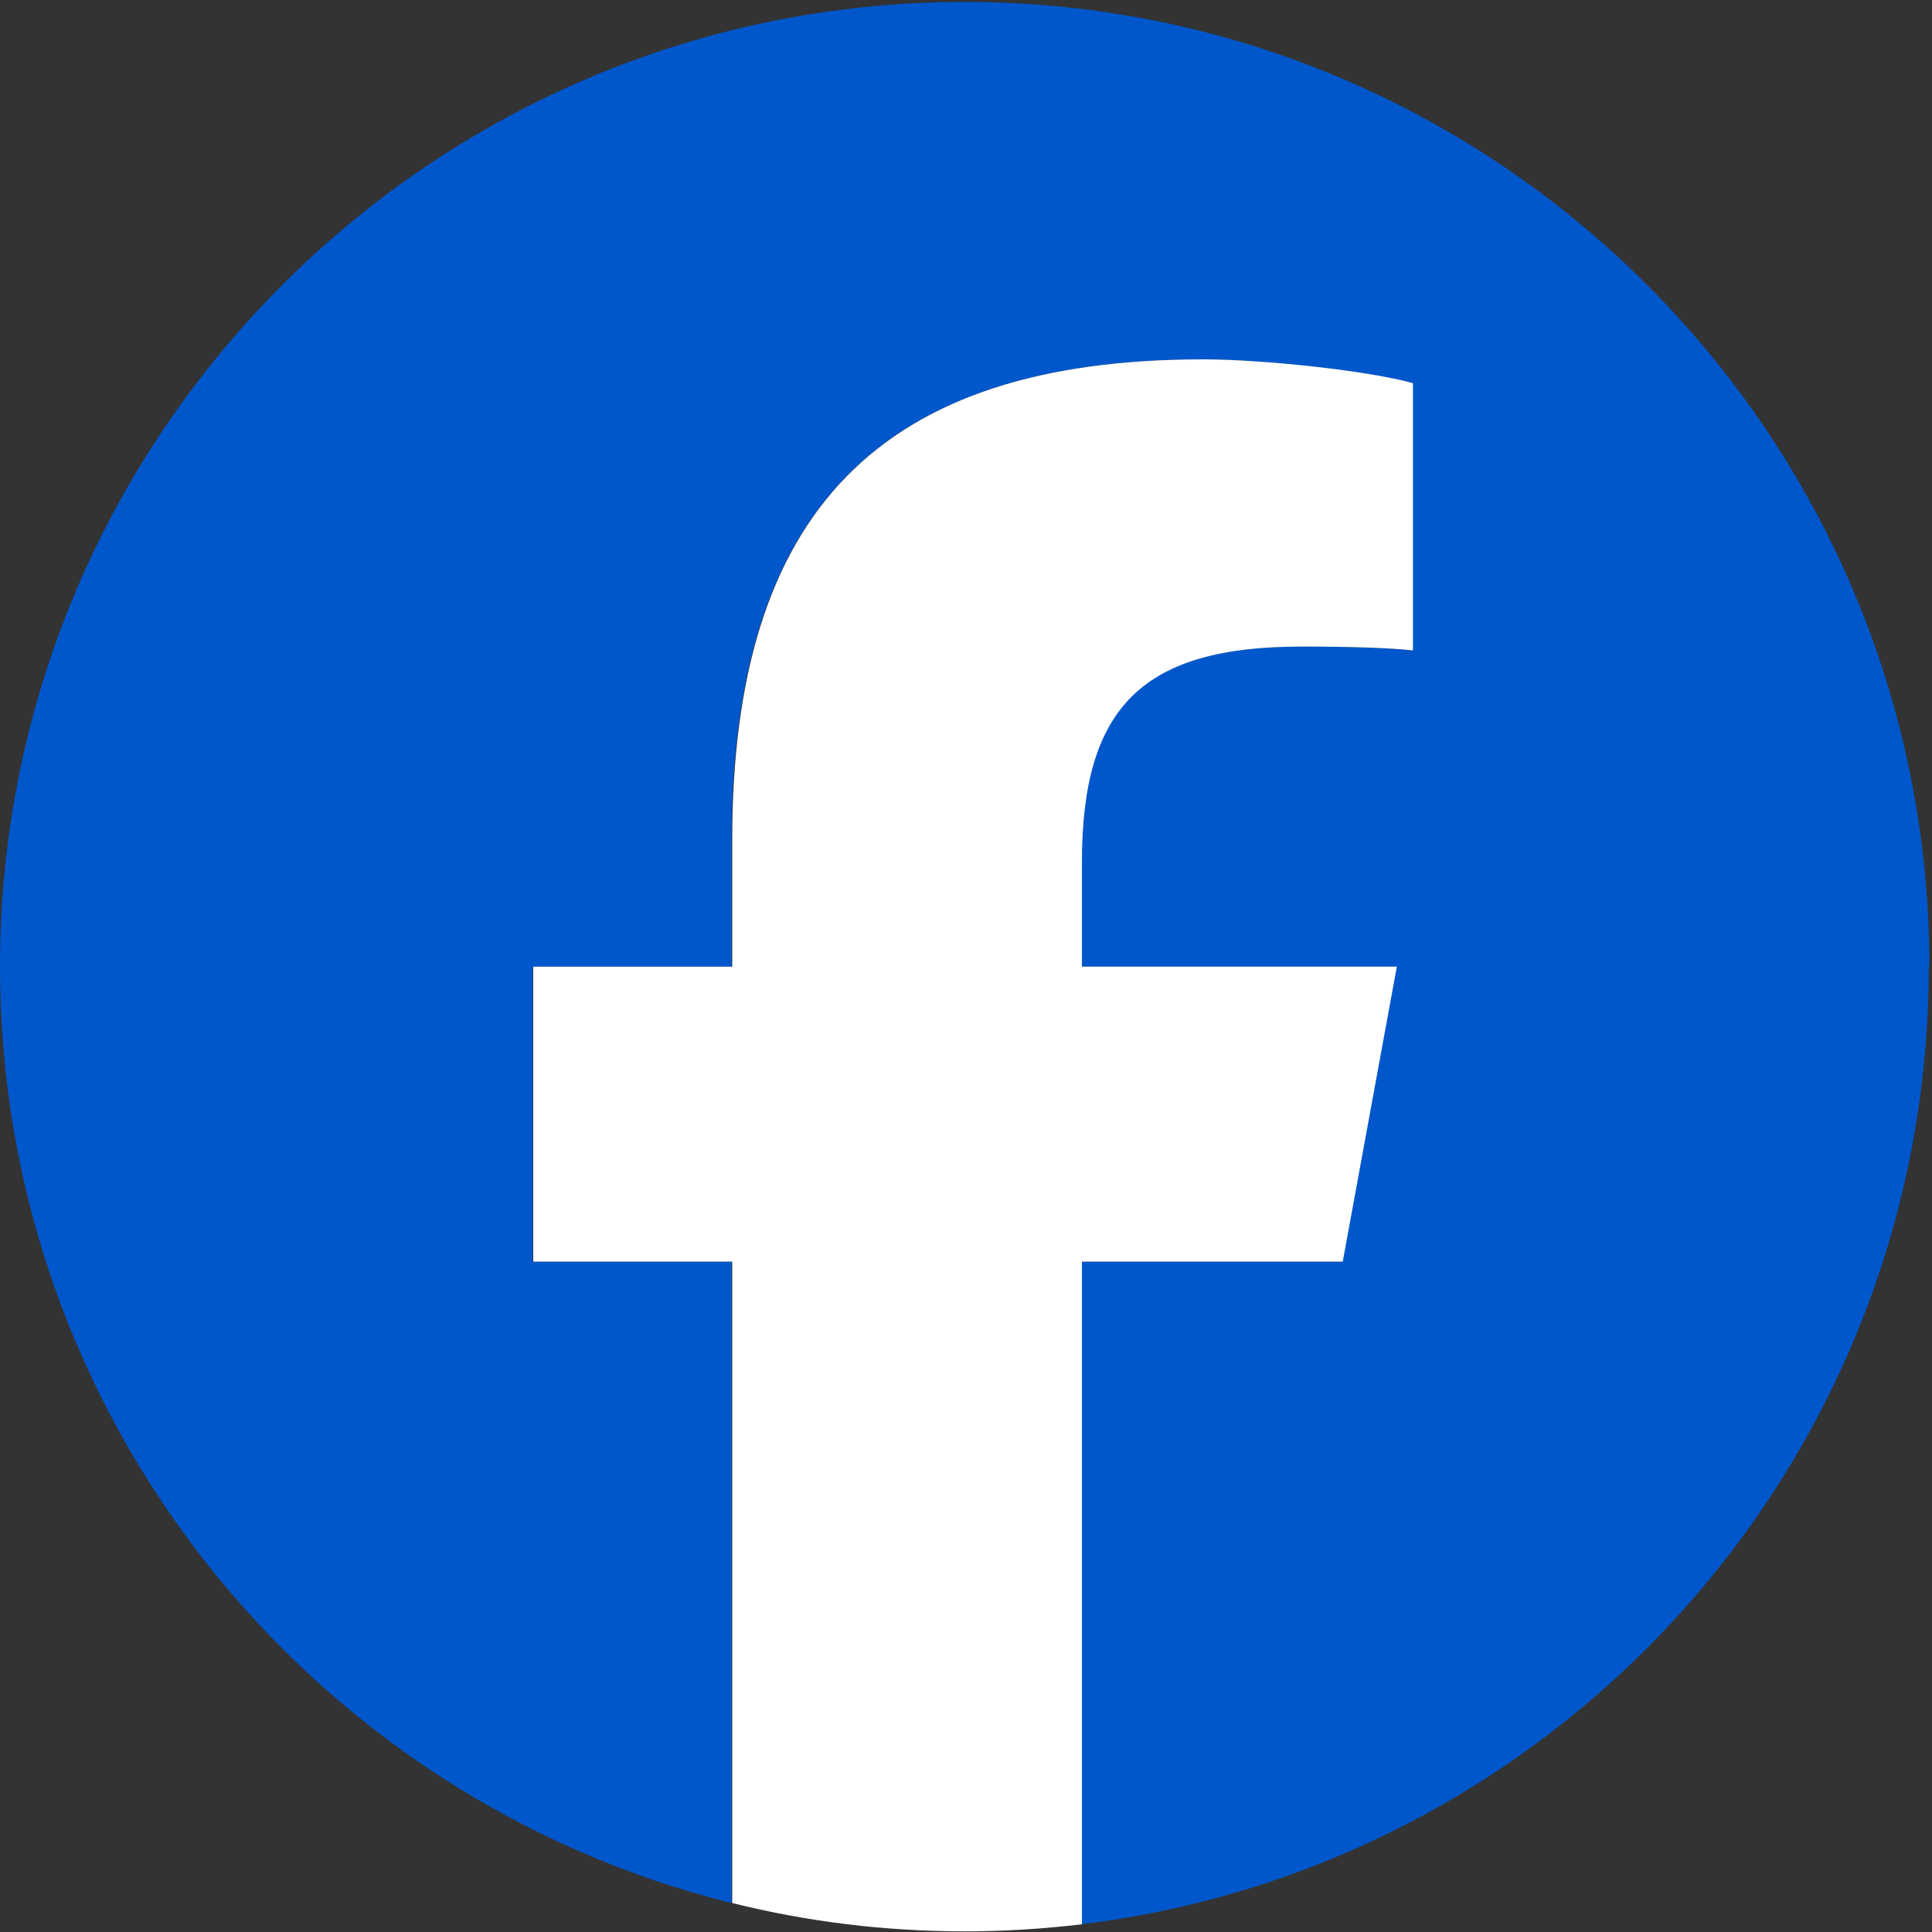 <?xml version="1.0" encoding="UTF-8"?>
<svg id="svg" xmlns="http://www.w3.org/2000/svg" viewBox="0 0 30 30">
  <rect x="0" y="0" width="30" height="30" fill="#333333" stroke="none"/>
  <defs>
    <style>
      .cls-1 {
        fill: #0057cc;
      }

      .cls-2 {
        fill: #fff;
      }
    </style>
  </defs>
  <g id="g27">
    <path id="path29" class="cls-1" d="M29.96,15.01C29.96,6.74,23.25.03,14.98.03S0,6.74,0,15.01c0,7.03,4.84,12.92,11.36,14.54v-9.96h-3.09v-4.58h3.09v-1.97c0-5.1,2.31-7.46,7.31-7.46.95,0,2.59.19,3.26.37v4.15c-.35-.04-.97-.06-1.73-.06-2.46,0-3.41.93-3.41,3.35v1.62h4.89l-.84,4.58h-4.05v10.29c7.42-.9,13.16-7.21,13.16-14.87"/>
  </g>
  <g id="g31">
    <path id="path33" class="cls-2" d="M20.85,19.59l.84-4.58h-4.89v-1.62c0-2.42.95-3.35,3.41-3.35.76,0,1.38.02,1.73.06v-4.15c-.67-.19-2.31-.37-3.26-.37-5.01,0-7.31,2.36-7.31,7.46v1.97h-3.09v4.58h3.09v9.96c1.16.29,2.37.44,3.62.44.61,0,1.22-.04,1.81-.11v-10.29h4.05Z"/>
  </g>
</svg>